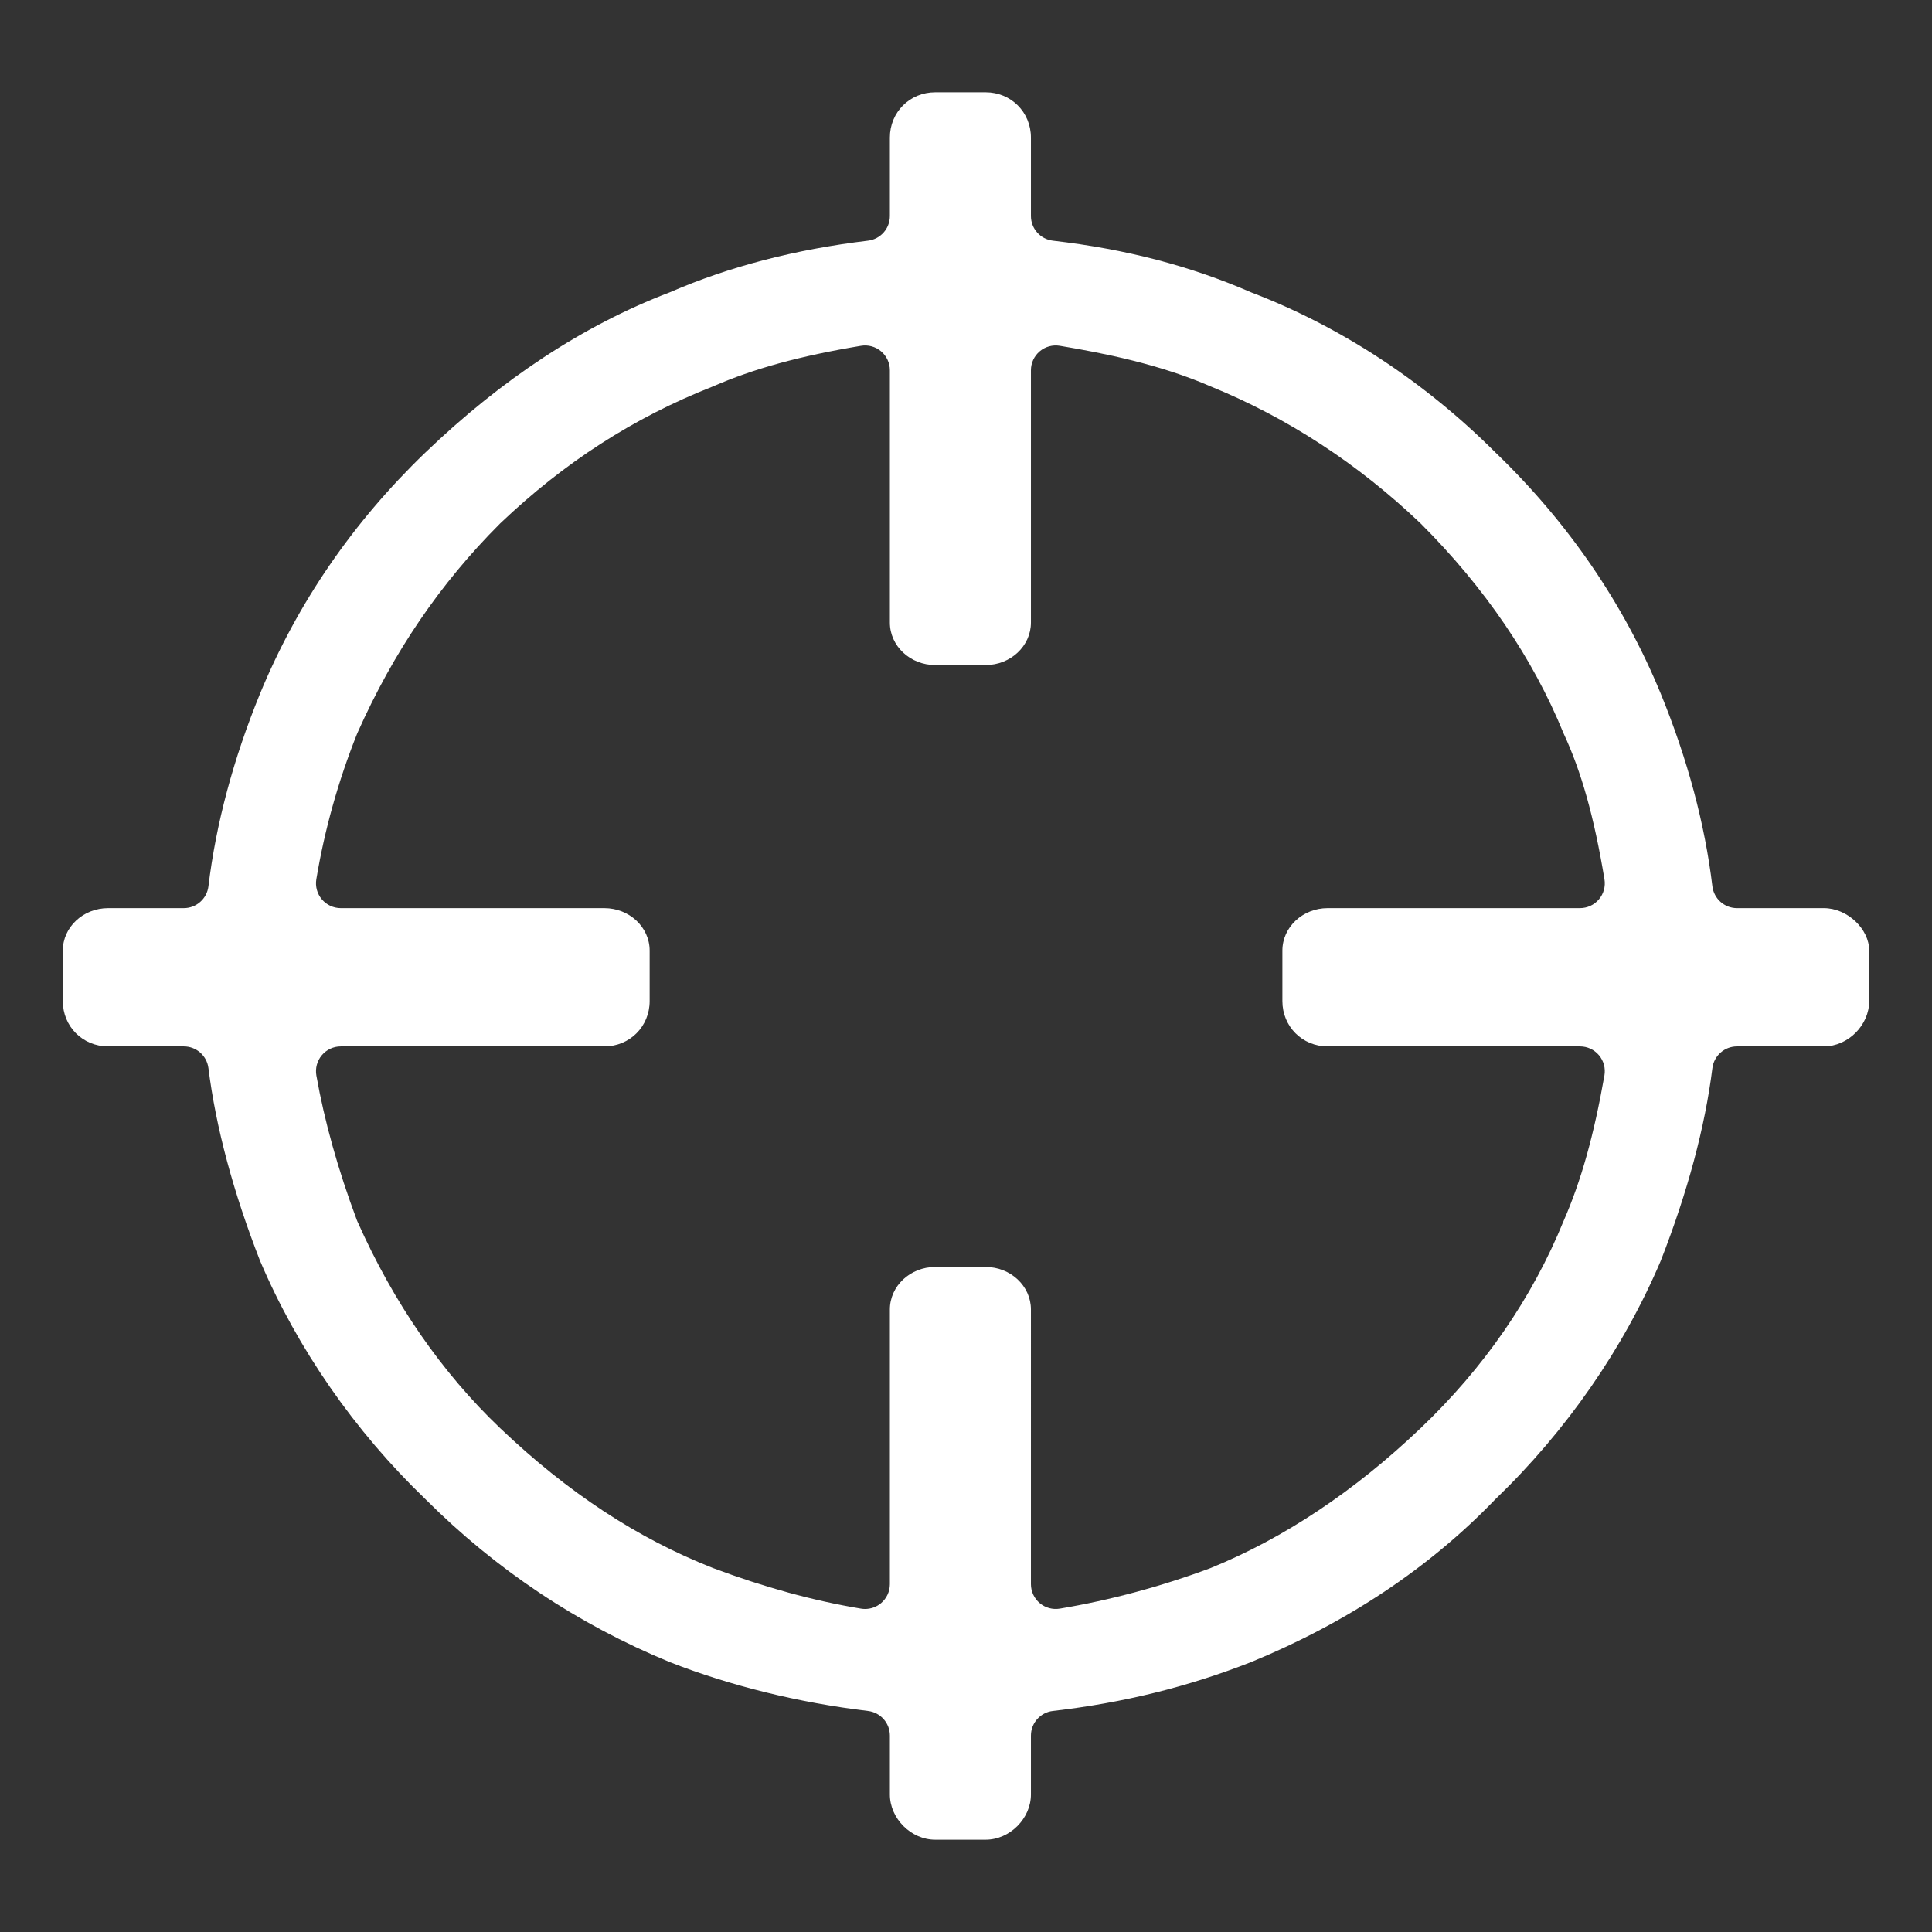 <?xml version="1.0" encoding="utf-8"?>
<!-- Generator: Adobe Illustrator 16.0.3, SVG Export Plug-In . SVG Version: 6.00 Build 0)  -->
<!DOCTYPE svg PUBLIC "-//W3C//DTD SVG 1.1//EN" "http://www.w3.org/Graphics/SVG/1.1/DTD/svg11.dtd">
<svg version="1.1" id="Layer_1" xmlns="http://www.w3.org/2000/svg" xmlns:xlink="http://www.w3.org/1999/xlink" x="0px" y="0px"
	 width="1024px" height="1024px" viewBox="0 0 1024 1024" enable-background="new 0 0 1024 1024" xml:space="preserve">
<rect x="0" y="0" width="1024" height="1024" fill="#333333" stroke="none"/>
<path fill="#ffffff" d="M354.937,880.927c32.041,12.563,68.39,21.526,105.129,25.923c6.61,0.791,11.586,6.398,11.586,13.056v31.186
	c0,12.783,11.225,23.997,24.021,23.997h26.745c12.781,0,23.992-11.214,23.992-23.997v-31.186c0-6.681,5.009-12.299,11.645-13.063
	c37.16-4.277,71.531-12.754,105.077-25.916c50.887-20.927,94.348-49.874,129.175-86.038c0.116-0.12,0.234-0.238,0.354-0.354
	c37.528-36.108,67.808-79.779,87.572-126.292c14.238-36.423,23.446-70.78,27.368-102.116c0.823-6.579,6.417-11.516,13.047-11.516
	h46.065c12.781,0,23.992-11.223,23.992-24.016v-26.779c0-11.556-11.66-22.482-23.992-22.482h-46.065
	c-6.656,0-12.262-4.974-13.055-11.582c-3.969-33.073-13.172-67.418-27.354-102.083c-19.681-47.809-49.15-90.813-87.578-127.793
	c-0.059-0.057-0.117-0.114-0.175-0.171c-37.48-37.436-82.135-66.711-129.139-84.66c-0.185-0.071-0.368-0.146-0.549-0.225
	c-31.993-13.902-66.255-22.816-104.744-27.251c-6.636-0.765-11.644-6.383-11.644-13.062V72.928
	c0-13.467-10.538-24.017-23.992-24.017h-26.745c-13.469,0-24.021,10.549-24.021,24.017v41.581c0,6.657-4.975,12.263-11.584,13.055
	c-38.517,4.616-73.776,13.787-104.797,27.259c-0.181,0.079-0.363,0.153-0.547,0.223c-45.176,17.251-88.675,45.795-129.289,84.836
	c-38.427,36.941-67.907,79.945-87.623,127.816c-14.137,34.554-23.337,68.903-27.334,102.061
	c-0.796,6.606-6.401,11.576-13.054,11.576h-40.11c-13.242,0-24.016,10.085-24.016,22.482v26.779
	c0,13.467,10.549,24.016,24.016,24.016h40.11c6.627,0,12.219,4.933,13.046,11.509c3.951,31.429,13.156,65.787,27.361,102.126
	c19.788,46.549,50.078,90.214,87.604,126.285c0.061,0.059,0.122,0.119,0.183,0.179C262.885,831.956,306.396,860.964,354.937,880.927
	z M458.503,852.791c-0.72,0-1.444-0.059-2.165-0.179c-25.447-4.247-51.029-11.259-78.207-21.437
	c-0.065-0.024-0.129-0.049-0.194-0.074c-40.015-15.708-76.893-39.926-112.739-74.04c-31.033-29.562-56.523-66.459-75.767-109.671
	c-0.109-0.244-0.21-0.491-0.304-0.742c-9.95-26.597-17.164-52.37-21.443-76.601c-0.676-3.829,0.377-7.759,2.875-10.737
	c2.498-2.978,6.186-4.698,10.073-4.698h139.679c13.467,0,24.016-10.549,24.016-24.016v-26.779c0-12.397-10.773-22.482-24.016-22.482
	H180.633c-3.865,0-7.533-1.7-10.032-4.649c-2.498-2.948-3.573-6.847-2.938-10.659c4.361-26.198,11.618-52.12,21.568-77.045
	c0.063-0.159,0.131-0.318,0.2-0.475c19.13-42.952,43.837-79.241,75.533-110.941c0.077-0.077,0.155-0.153,0.234-0.229
	c33.999-32.354,70.805-56.054,112.509-72.445c21.803-9.517,46.069-16.183,78.635-21.606c3.81-0.636,7.711,0.44,10.659,2.938
	c2.949,2.498,4.649,6.167,4.649,10.032v133.72c0,12.413,10.775,22.512,24.021,22.512h26.745c13.229,0,23.992-10.099,23.992-22.512
	v-133.72c0-3.864,1.7-7.533,4.648-10.032c2.948-2.498,6.846-3.574,10.658-2.938c23.064,3.837,53.013,9.763,80.231,21.641
	c40.472,16.494,77.789,40.856,110.92,72.415c0.077,0.073,0.153,0.147,0.228,0.223c33.896,33.891,59.323,71.243,75.582,111.031
	c9.536,20.527,16.24,44.43,21.722,77.436c0.633,3.812-0.442,7.709-2.94,10.656c-2.498,2.948-6.167,4.647-10.03,4.647h-133.73
	c-13.234,0-24.001,10.085-24.001,22.482v26.779c0,13.467,10.543,24.016,24.001,24.016h133.73c3.886,0,7.573,1.719,10.072,4.696
	c2.498,2.977,3.552,6.907,2.877,10.733c-5.624,31.92-12.3,55.712-21.639,77.111c-16.667,40.857-42.193,77.832-75.872,109.905
	c-34.976,33.316-72.347,58.207-111.073,73.981c-0.117,0.048-0.234,0.093-0.352,0.138c-25.686,9.61-53.252,17.022-79.72,21.435
	c-3.812,0.639-7.712-0.438-10.661-2.937c-2.949-2.498-4.65-6.168-4.65-10.033V694.056c0-12.423-10.763-22.531-23.992-22.531h-26.745
	c-13.245,0-24.021,10.107-24.021,22.531v145.586c0,3.866-1.701,7.536-4.651,10.034C464.609,851.702,461.592,852.791,458.503,852.791
	z"/>
</svg>

